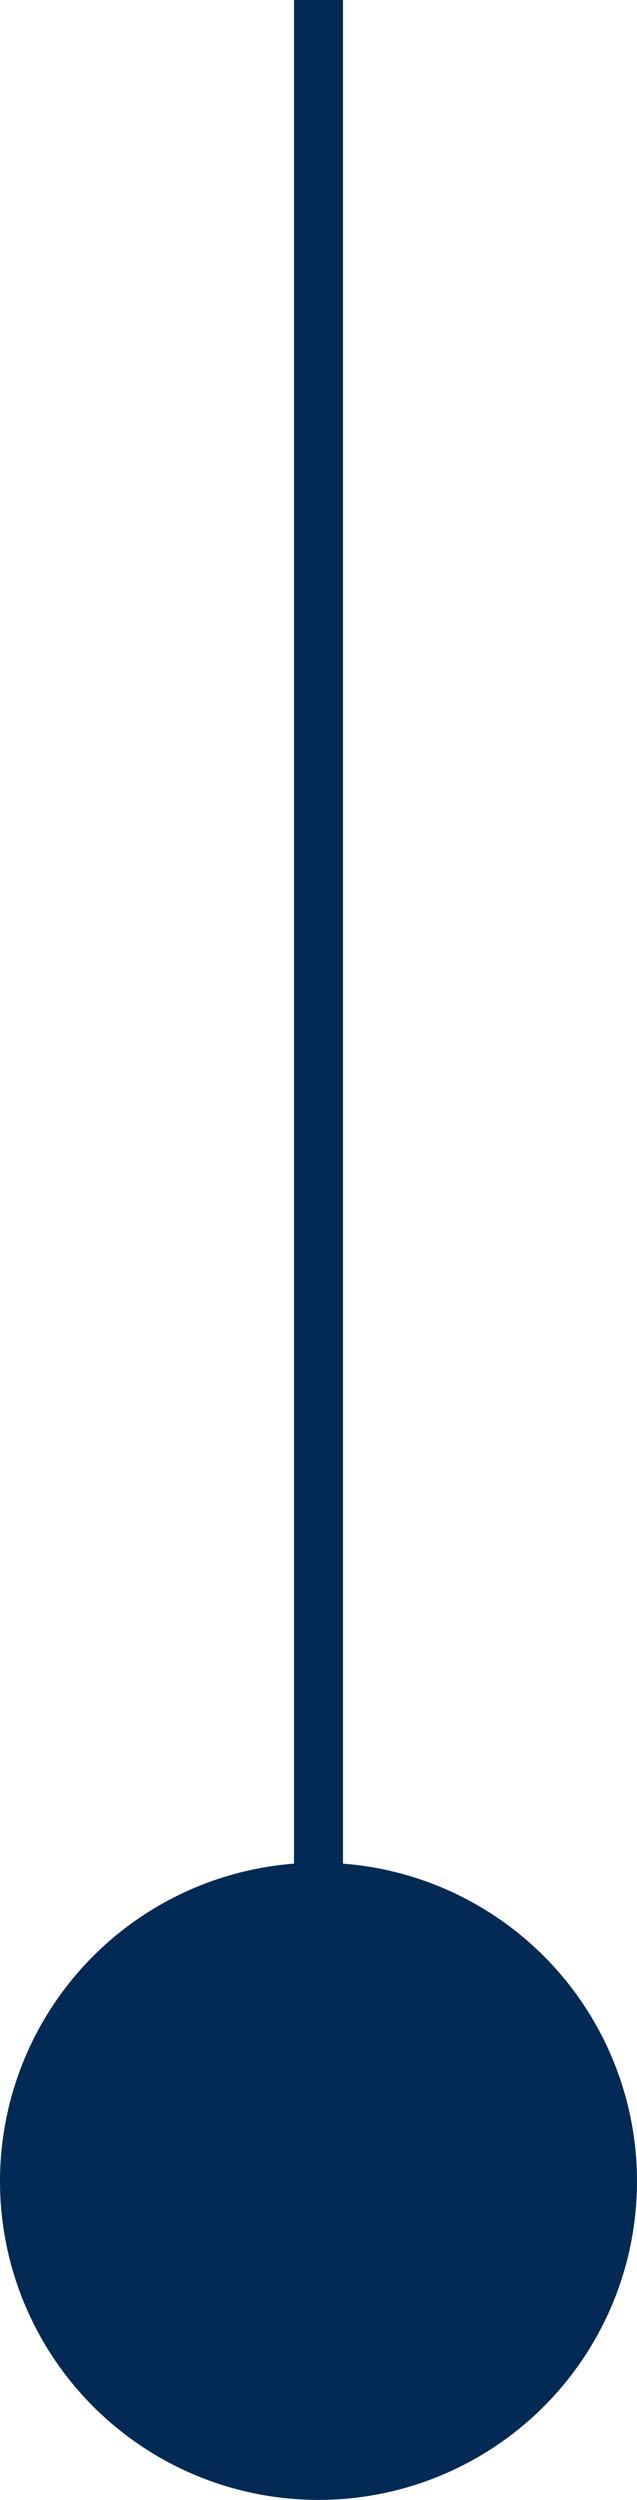<?xml version="1.0" encoding="UTF-8"?> <svg xmlns="http://www.w3.org/2000/svg" width="13" height="51" viewBox="0 0 13 51" fill="none"> <line x1="6.5" y1="2.18557e-08" x2="6.5" y2="42" stroke="#032955"></line> <circle cx="6.5" cy="44.5" r="6.5" fill="#032955"></circle> </svg> 